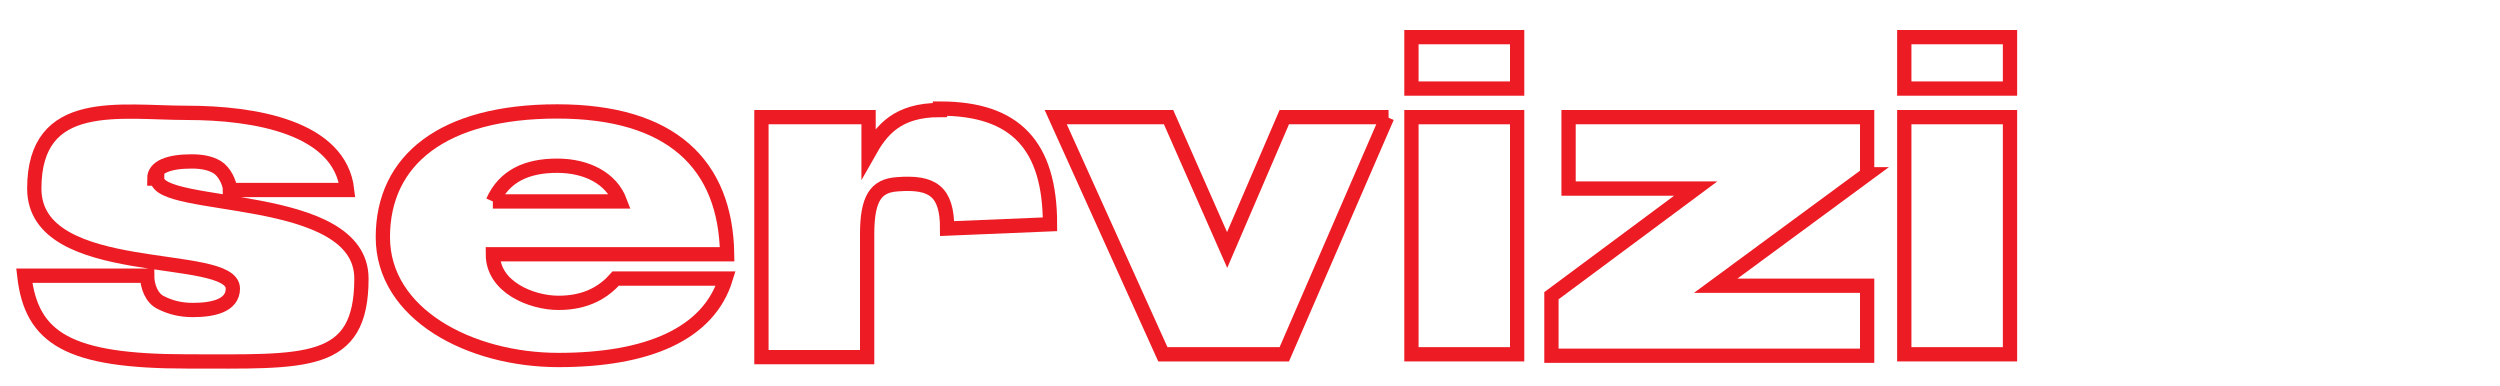 <?xml version="1.0" encoding="UTF-8"?>
<svg id="Layer_1" xmlns="http://www.w3.org/2000/svg" version="1.1" viewBox="0 0 175 27">
  <!-- Generator: Adobe Illustrator 29.0.0, SVG Export Plug-In . SVG Version: 2.1.0 Build 186)  -->
  <defs>
    <style>
      .st0 {
        isolation: isolate;
      }

      .st1 {
        fill: none;
        stroke: #ed1c24;
        stroke-miterlimit: 10;
      }
    </style>
  </defs>
  <g class="st0">
    <path class="st1" d="M11,12.5c0,2.3,14.3.8,14.3,7s-3.9,5.8-12.2,5.8-10.9-1.6-11.4-6h8.6c0,.7.3,1.6,1,1.9.6.3,1.3.5,2.2.5,1.4,0,2.8-.3,2.8-1.5,0-2.7-13.9-.5-13.9-7s6-5.3,10.7-5.3,10.7,1,11.2,5.4h-8.2c0-.5-.4-1.3-.9-1.6-.5-.3-1.1-.4-1.8-.4-1.6,0-2.6.4-2.6,1.2h0Z"/>
    <path class="st1" d="M43.1,19.5h7.7c-1.2,3.9-5.5,5.7-11.7,5.7s-12.3-3.2-12.3-8.6,4.2-8.8,12.2-8.8,11.8,3.7,11.9,10h-16.4c0,2.3,2.7,3.4,4.6,3.4,2,0,3.2-.8,4-1.7ZM34.5,14.1h8.9c-.6-1.6-2.3-2.5-4.4-2.5s-3.7.7-4.5,2.5Z"/>
  </g>
  <g class="st0">
    <path class="st1" d="M65.8,7.6c5.3,0,7.7,2.6,7.7,8.1l-7.2.3c0-2.6-1-3.3-3.5-3.1-1.5.1-2.1,1-2.1,3.5v8.6h-7.4V8.2h7.5v2.5c.9-1.6,2-3,5-3h0Z"/>
  </g>
  <g class="st0">
    <path class="st1" d="M97.1,8.2l-7.2,16.6h-8.5l-7.5-16.6h7.9l4.1,9.3,4-9.3h7.3Z"/>
    <path class="st1" d="M98.8,6.2v-3.6h7.4v3.6h-7.4ZM98.8,24.8V8.2h7.4v16.6h-7.4Z"/>
    <path class="st1" d="M130.7,12.2l-10.6,7.8h10.6v4.9h-22.1v-4.2l10.1-7.5h-8.9v-5h20.9v4Z"/>
    <path class="st1" d="M133.3,6.2v-3.6h7.4v3.6h-7.4ZM133.3,24.8V8.2h7.4v16.6h-7.4Z"/>
  </g>
</svg>